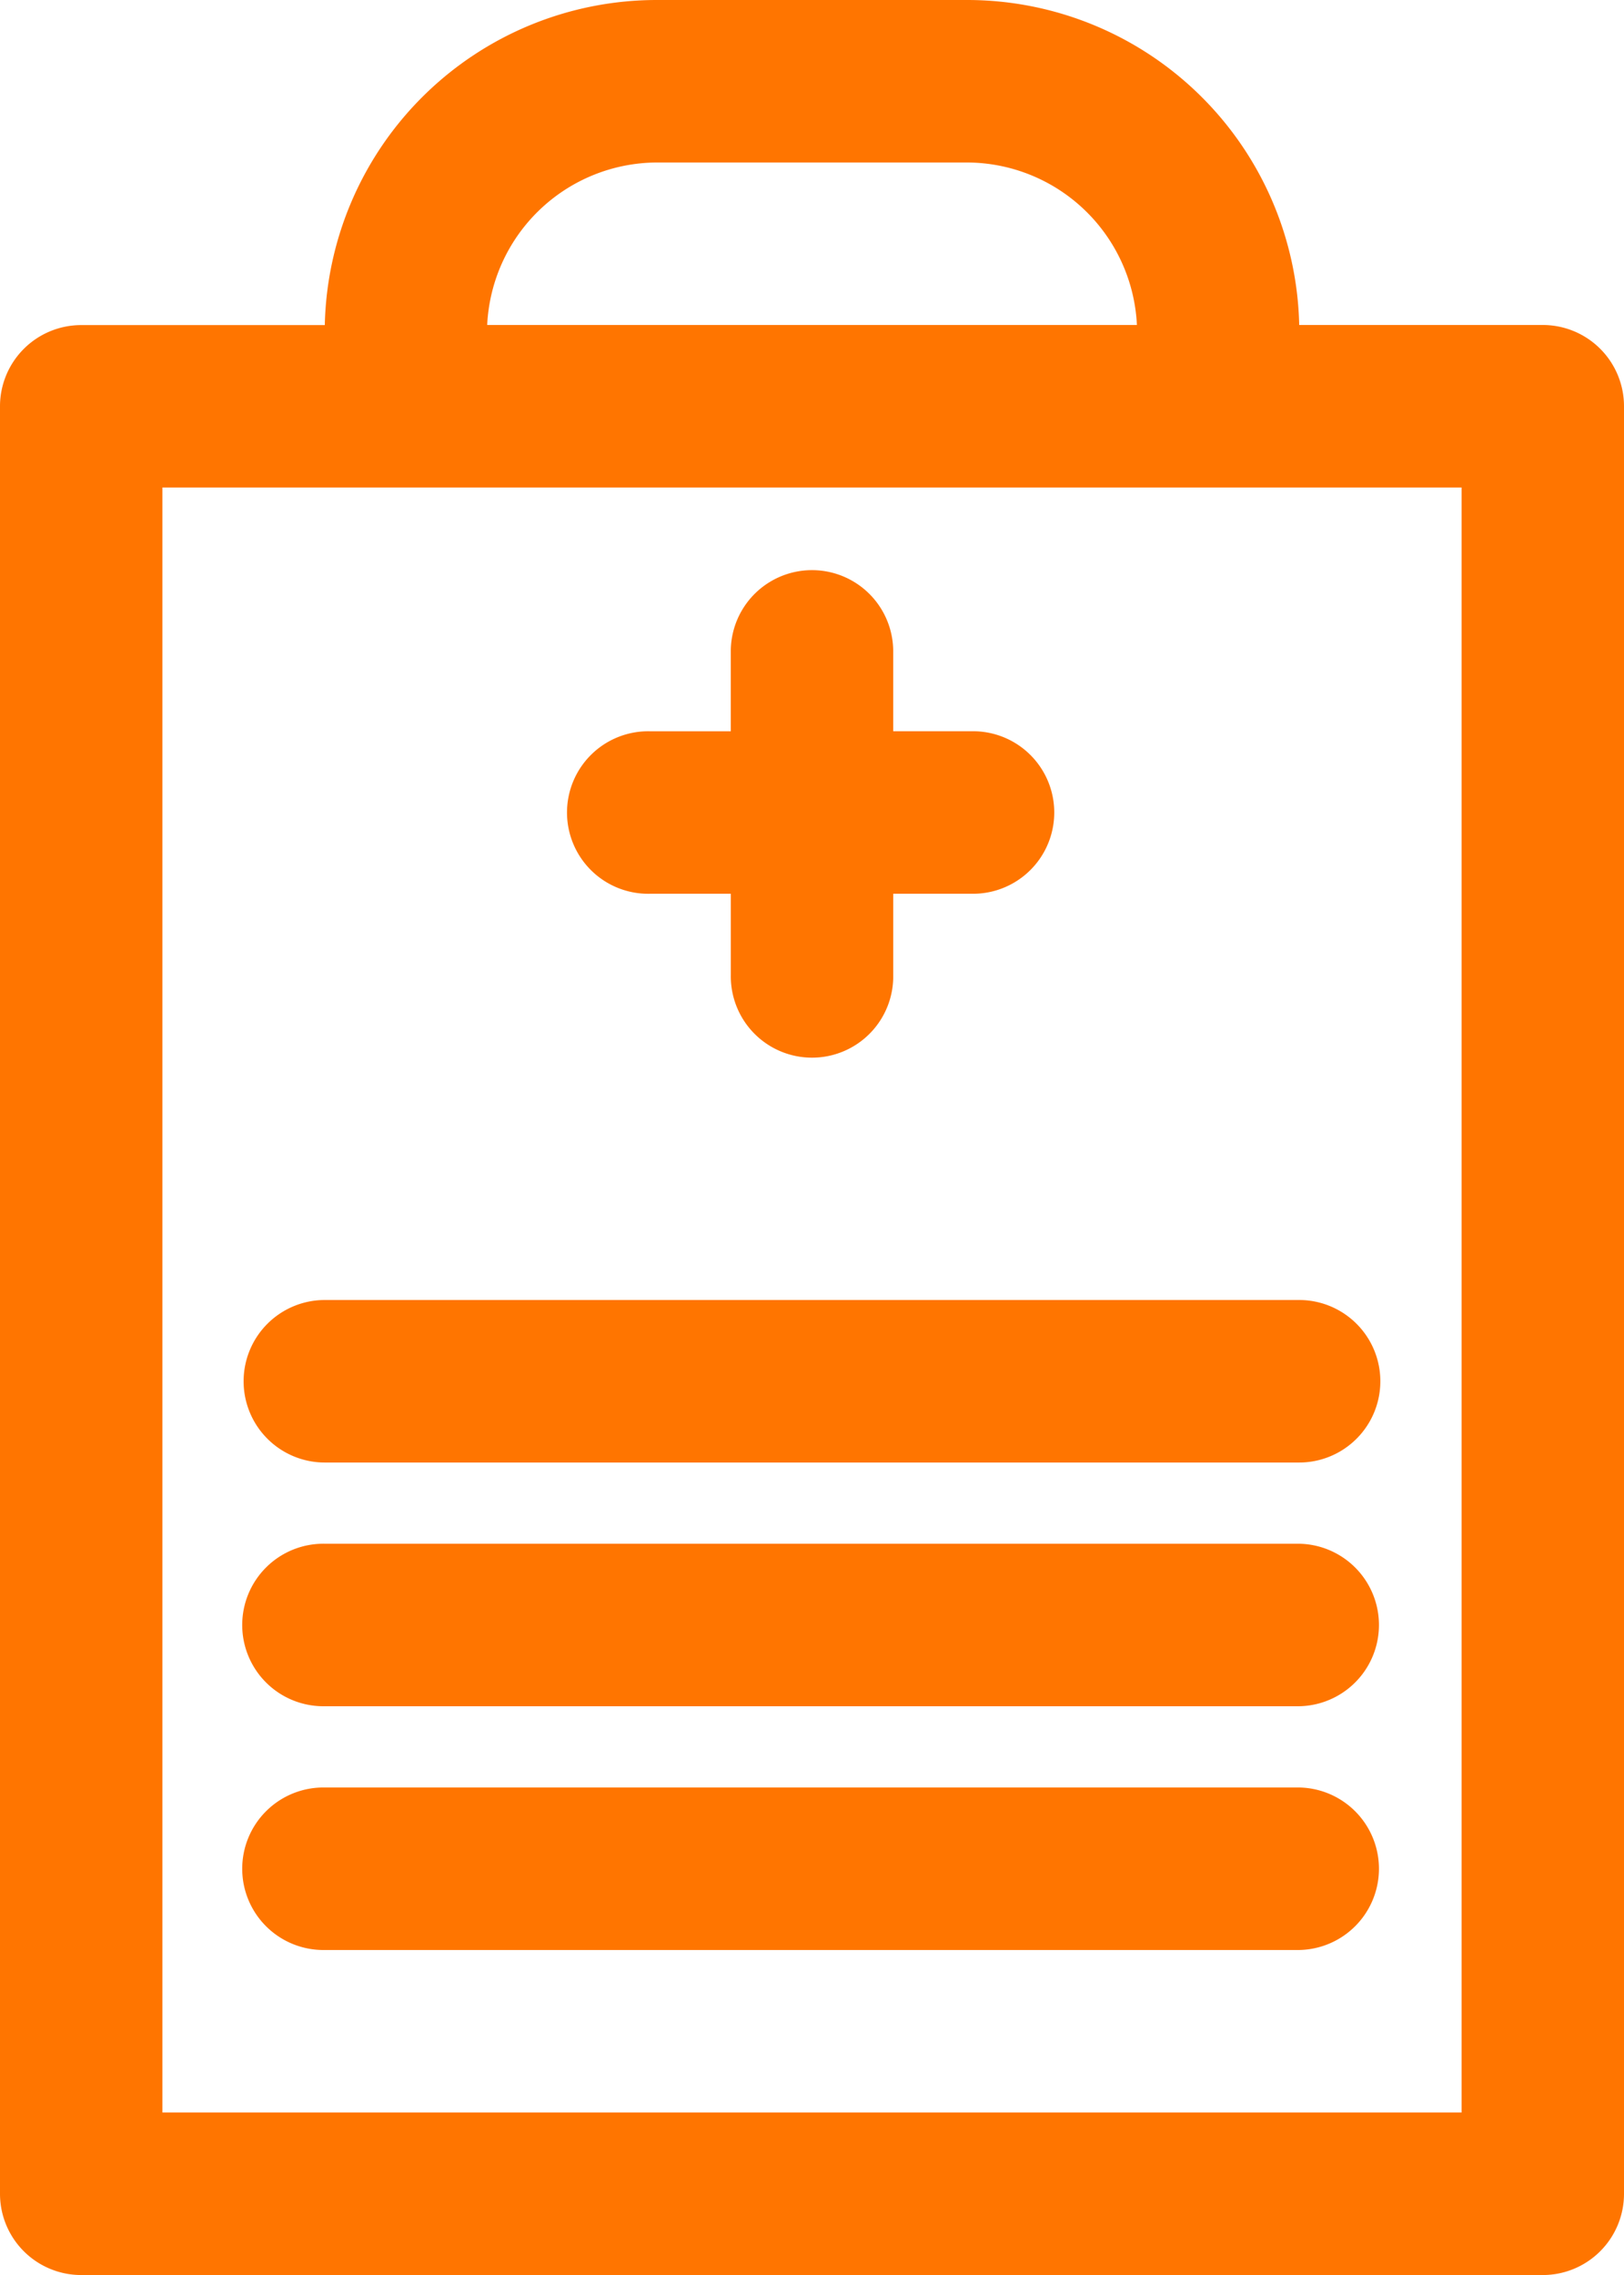 <svg xmlns="http://www.w3.org/2000/svg" width="67.851" height="94.991" viewBox="0 0 67.851 94.991"><g transform="translate(-6 -2)"><path d="M70.458,15.57H60.281A13.875,13.875,0,0,0,46.439,2H33.446A13.876,13.876,0,0,0,19.57,15.574l-10.178,0A3.393,3.393,0,0,0,6,18.963V93.6a3.393,3.393,0,0,0,3.393,3.393H70.458A3.393,3.393,0,0,0,73.851,93.6V18.963A3.393,3.393,0,0,0,70.458,15.57ZM33.446,8.785h12.96A7.124,7.124,0,0,1,53.5,15.57H26.355A7.124,7.124,0,0,1,33.446,8.785Zm33.62,81.421H12.785V22.355H67.066Z" transform="translate(0 0)" fill="#ff7500"/><path d="M16.393,22.57h3.393v3.393a3.393,3.393,0,1,0,6.785,0V22.57h3.393a3.393,3.393,0,0,0,0-6.785H26.57V12.393a3.393,3.393,0,0,0-6.785,0v3.393H16.393a3.393,3.393,0,1,0,0,6.785Z" transform="translate(16.748 16.748)" fill="#ff7500"/><path d="M53.1,24H12.393a3.393,3.393,0,1,0,0,6.785H53.1A3.393,3.393,0,0,0,53.1,24Z" transform="translate(7.178 52.636)" fill="#ff7500"/><path d="M53.1,21H12.393a3.393,3.393,0,1,0,0,6.785H53.1A3.393,3.393,0,0,0,53.1,21Z" transform="translate(7.178 45.458)" fill="#ff7500"/><path d="M9,21.393a3.393,3.393,0,0,0,3.393,3.393H53.1A3.393,3.393,0,0,0,53.1,18H12.393A3.393,3.393,0,0,0,9,21.393Z" transform="translate(7.178 38.281)" fill="#ff7500"/></g></svg>